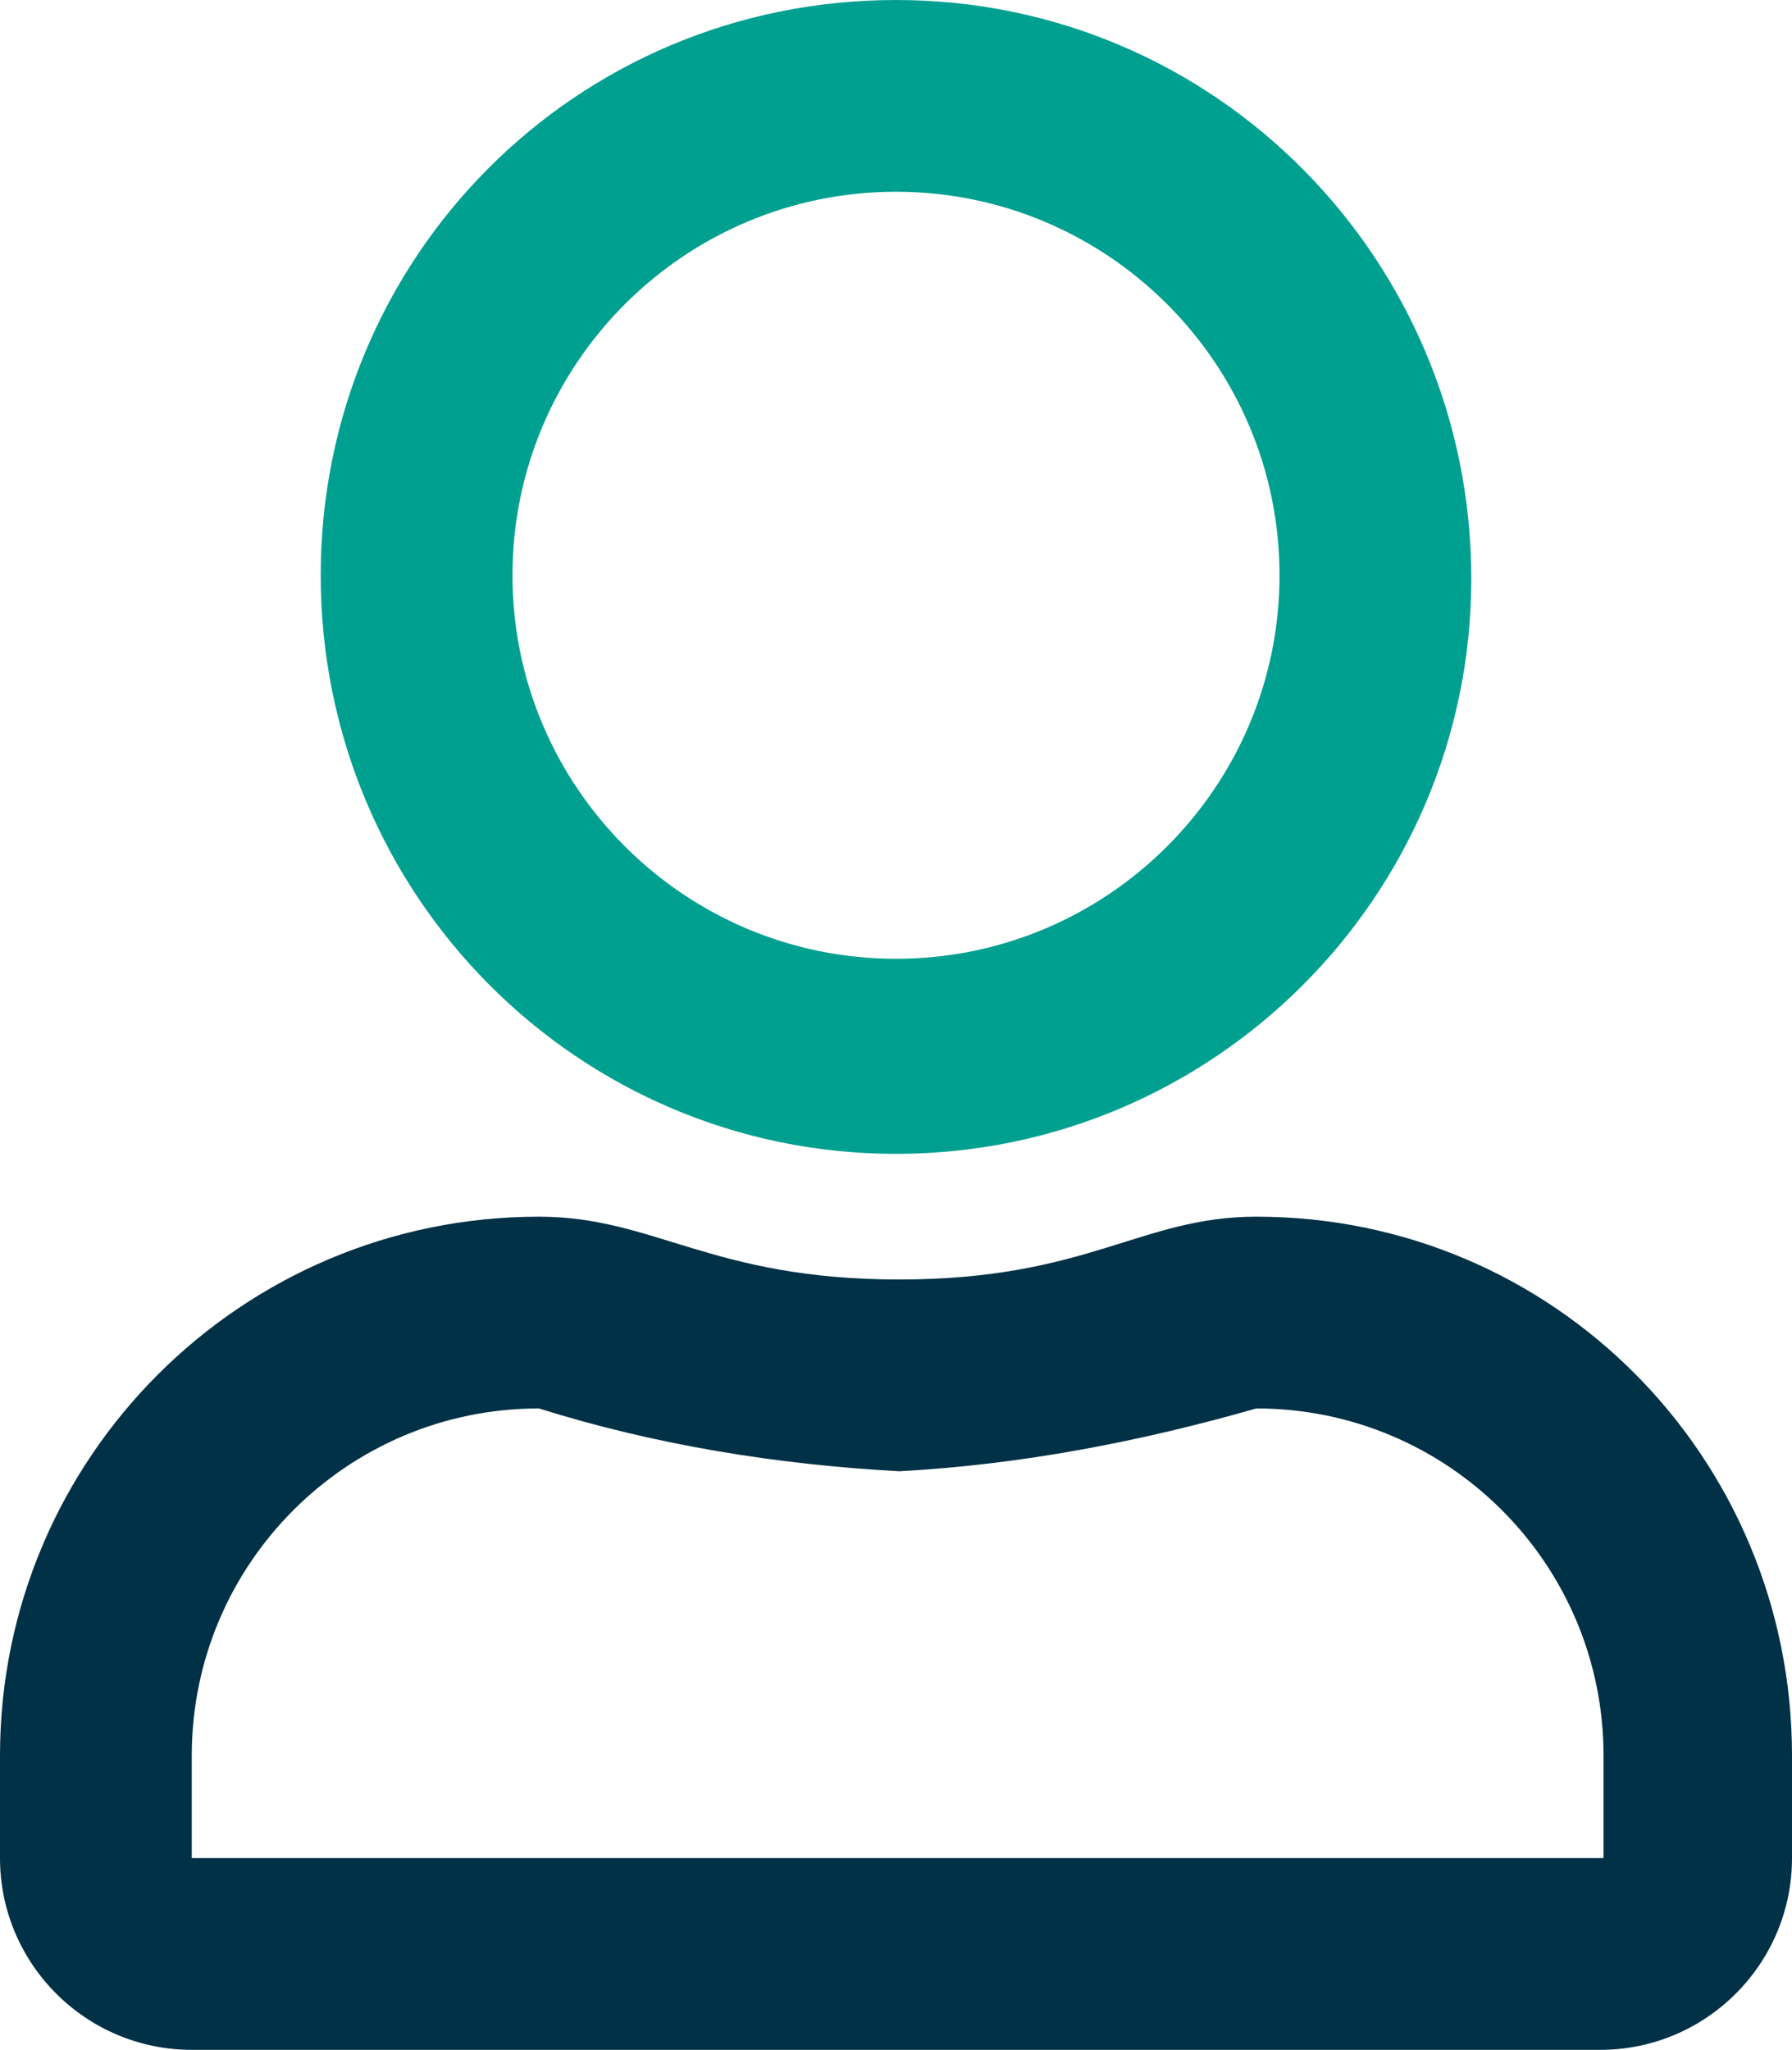 <?xml version="1.0" encoding="utf-8"?>
<!-- Generator: Adobe Illustrator 25.2.1, SVG Export Plug-In . SVG Version: 6.00 Build 0)  -->
<svg version="1.1" id="Layer_1" xmlns="http://www.w3.org/2000/svg" xmlns:xlink="http://www.w3.org/1999/xlink" x="0px" y="0px"
	 viewBox="0 0 54.2 62" style="enable-background:new 0 0 54.2 62;" xml:space="preserve">
<style type="text/css">
	.st0{fill:#003146;}
	.st1{fill:#00A091;}
</style>
<g>
	<path class="st0" d="M38,36.8c-3.5,0-5.1,1.9-10.8,1.9s-7.4-1.9-10.9-1.9C7.3,36.8,0,44.1,0,53.1v3.1C0,59.4,2.6,62,5.8,62l0,0
		h42.6c3.2,0,5.8-2.6,5.8-5.8l0,0v-3.1C54.2,44.1,47,36.8,38,36.8z M48.4,56.2H5.8v-3.1c0-5.8,4.7-10.5,10.5-10.5
		c3.5,1.1,7.2,1.7,10.9,1.9c3.7-0.2,7.3-0.9,10.8-1.9c5.8,0,10.5,4.7,10.5,10.5V56.2z"/>
	<path class="st1" d="M27.1,34.9c9.6,0,17.4-7.8,17.4-17.4S36.8,0,27.1,0S9.7,7.8,9.7,17.4C9.7,27.1,17.5,34.9,27.1,34.9z M27.1,5.8
		c6.4,0,11.6,5.2,11.6,11.6s-5.2,11.6-11.6,11.6s-11.6-5.2-11.6-11.6C15.5,11,20.7,5.8,27.1,5.8z"/>
</g>
</svg>

